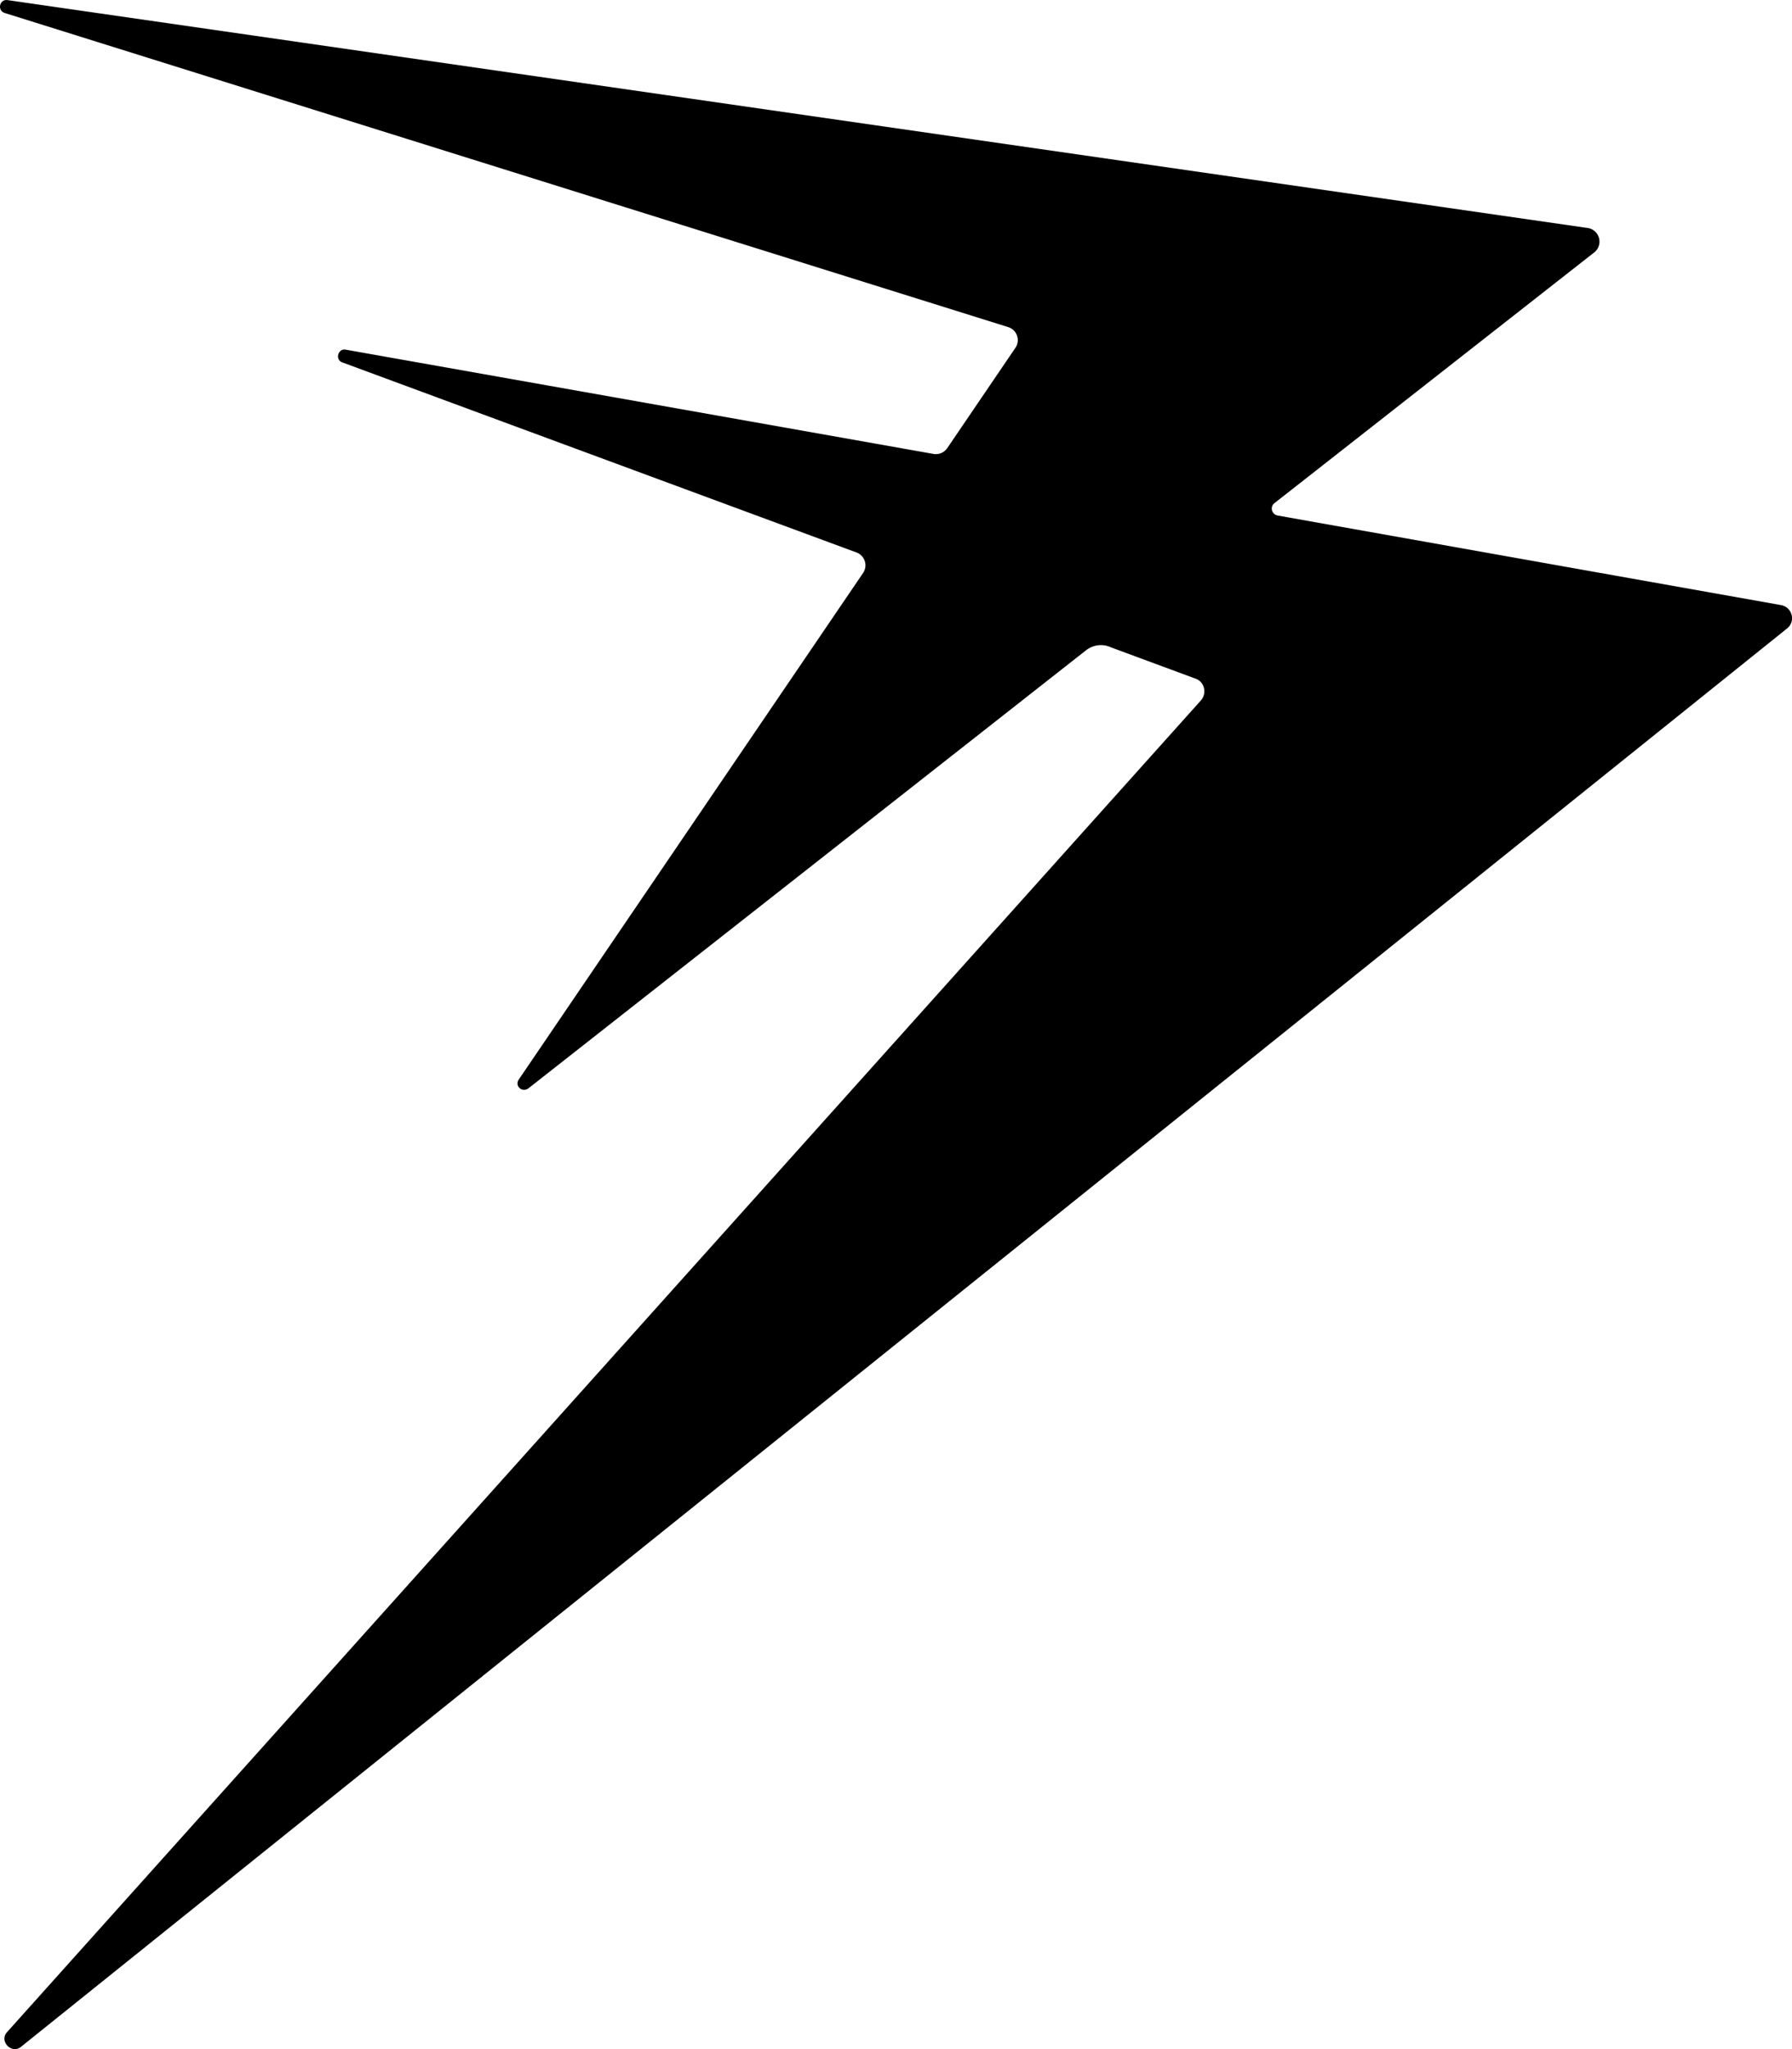 <svg xmlns="http://www.w3.org/2000/svg" width="56" height="64" fill="none"><path fill="#000" d="M33.928 20.319 16.51 33.995c-.198.14-.435-.08-.297-.28L26.97 17.898a.427.427 0 0 0-.198-.64L10.7 11.32c-.238-.08-.139-.44.098-.4l18.386 3.26c.158.02.316-.04.415-.18l2.135-3.14a.426.426 0 0 0-.217-.64L.142.404c-.237-.08-.158-.44.099-.4l49.383 7.118a.43.43 0 0 1 .198.76L39.82 15.72c-.139.12-.08.34.099.38l15.736 2.799c.356.06.474.52.178.74L.656 63.929c-.297.24-.692-.18-.435-.46l37.305-41.59c.197-.22.118-.58-.159-.68l-2.649-.98a.751.751 0 0 0-.79.1Z"/></svg>